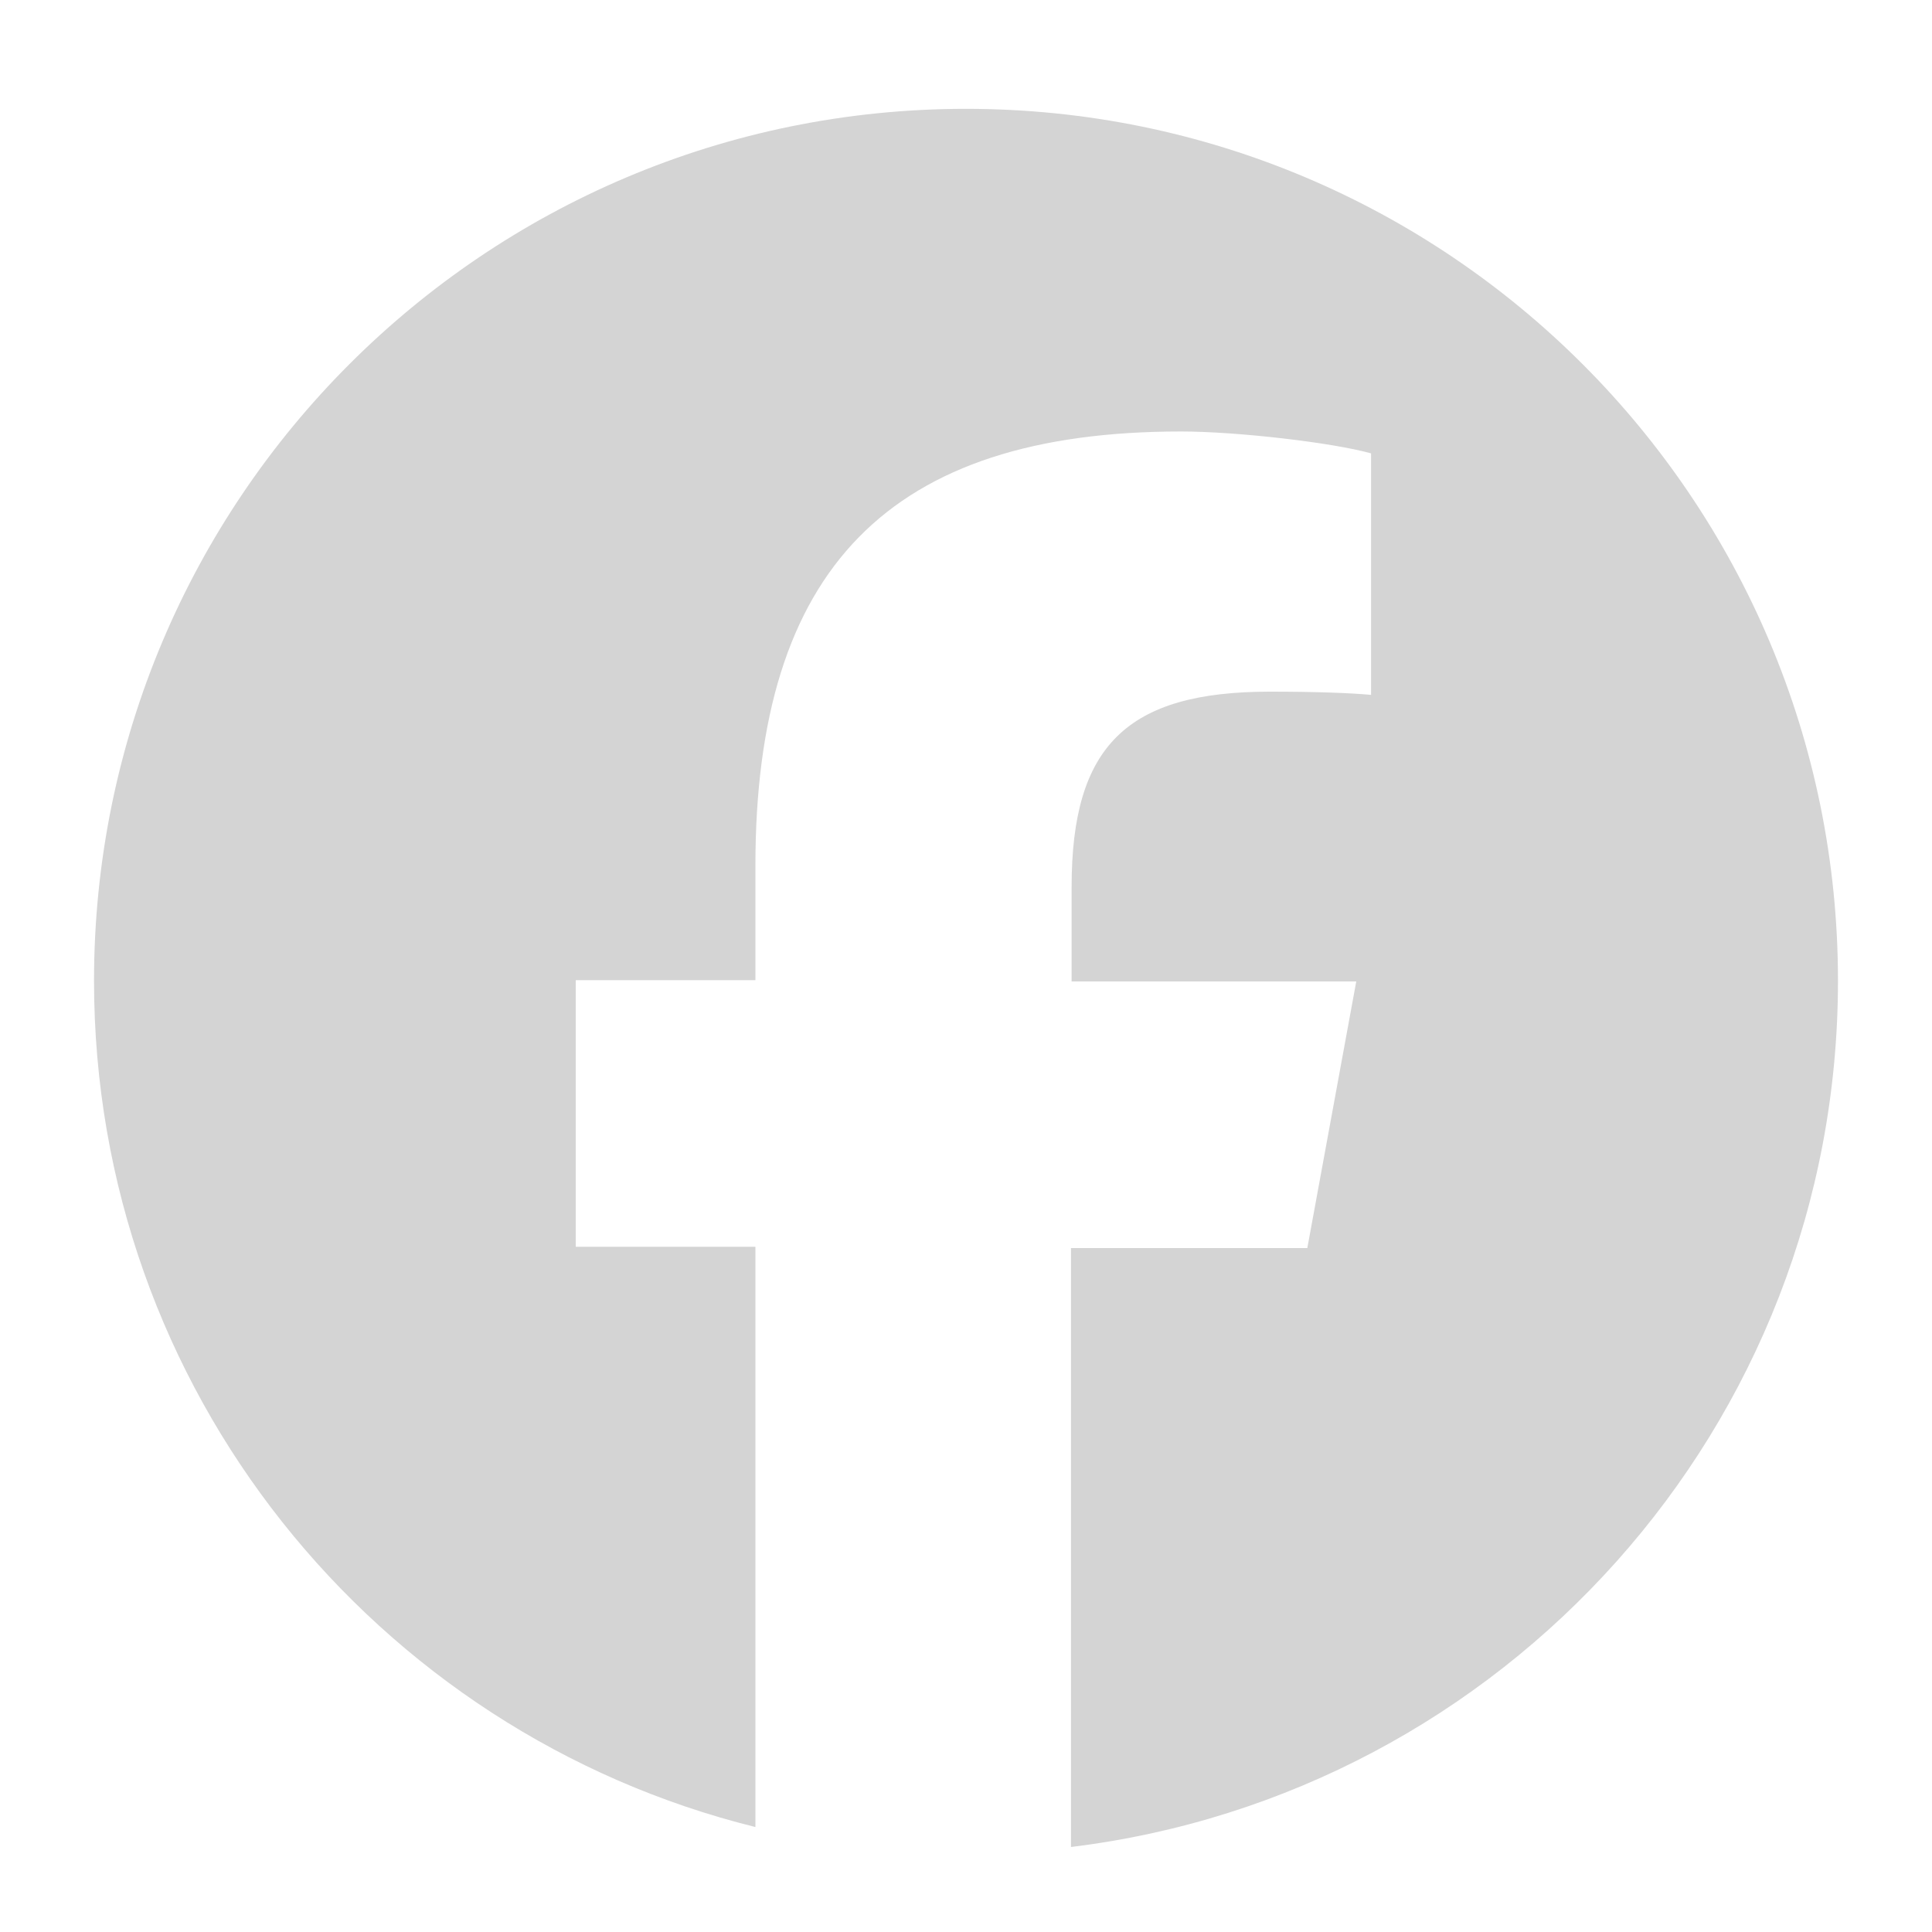 <?xml version="1.0" encoding="UTF-8"?>
<svg xmlns="http://www.w3.org/2000/svg" xmlns:xlink="http://www.w3.org/1999/xlink" version="1.1" id="圖層_1" x="0px" y="0px" viewBox="0 0 30 30" style="enable-background:new 0 0 30 30;" xml:space="preserve"> <style type="text/css"> .st0{display:none;fill:#D4D4D4;} .st1{fill:#D4D4D4;} </style> <path class="st0" d="M28.84,8.2c-0.33-1.25-1.31-2.24-2.55-2.57C24.03,5.02,15,5.02,15,5.02s-9.03,0-11.29,0.61 C2.47,5.96,1.49,6.95,1.16,8.2c-0.6,2.27-0.6,7-0.6,7s0,4.73,0.6,7c0.33,1.25,1.31,2.2,2.55,2.53C5.97,25.34,15,25.34,15,25.34 s9.03,0,11.29-0.61c1.24-0.33,2.22-1.28,2.55-2.53c0.6-2.27,0.6-7,0.6-7S29.45,10.47,28.84,8.2z M12.05,19.5v-8.59l7.55,4.3 C19.6,15.2,12.05,19.5,12.05,19.5z"></path> <path class="st1" d="M28.54,15.23c0-7.48-6.06-13.54-13.54-13.54S1.46,7.75,1.46,15.23c0,6.35,4.37,11.68,10.27,13.14v-9.01H8.94 v-4.14h2.79v-1.78c0-4.61,2.08-6.74,6.61-6.74c0.86,0,2.34,0.17,2.95,0.34v3.75c-0.32-0.03-0.87-0.05-1.57-0.05 c-2.22,0-3.08,0.84-3.08,3.03v1.47h4.42l-0.76,4.14h-3.67v9.3C23.35,27.86,28.54,22.15,28.54,15.23L28.54,15.23z"></path> </svg>

